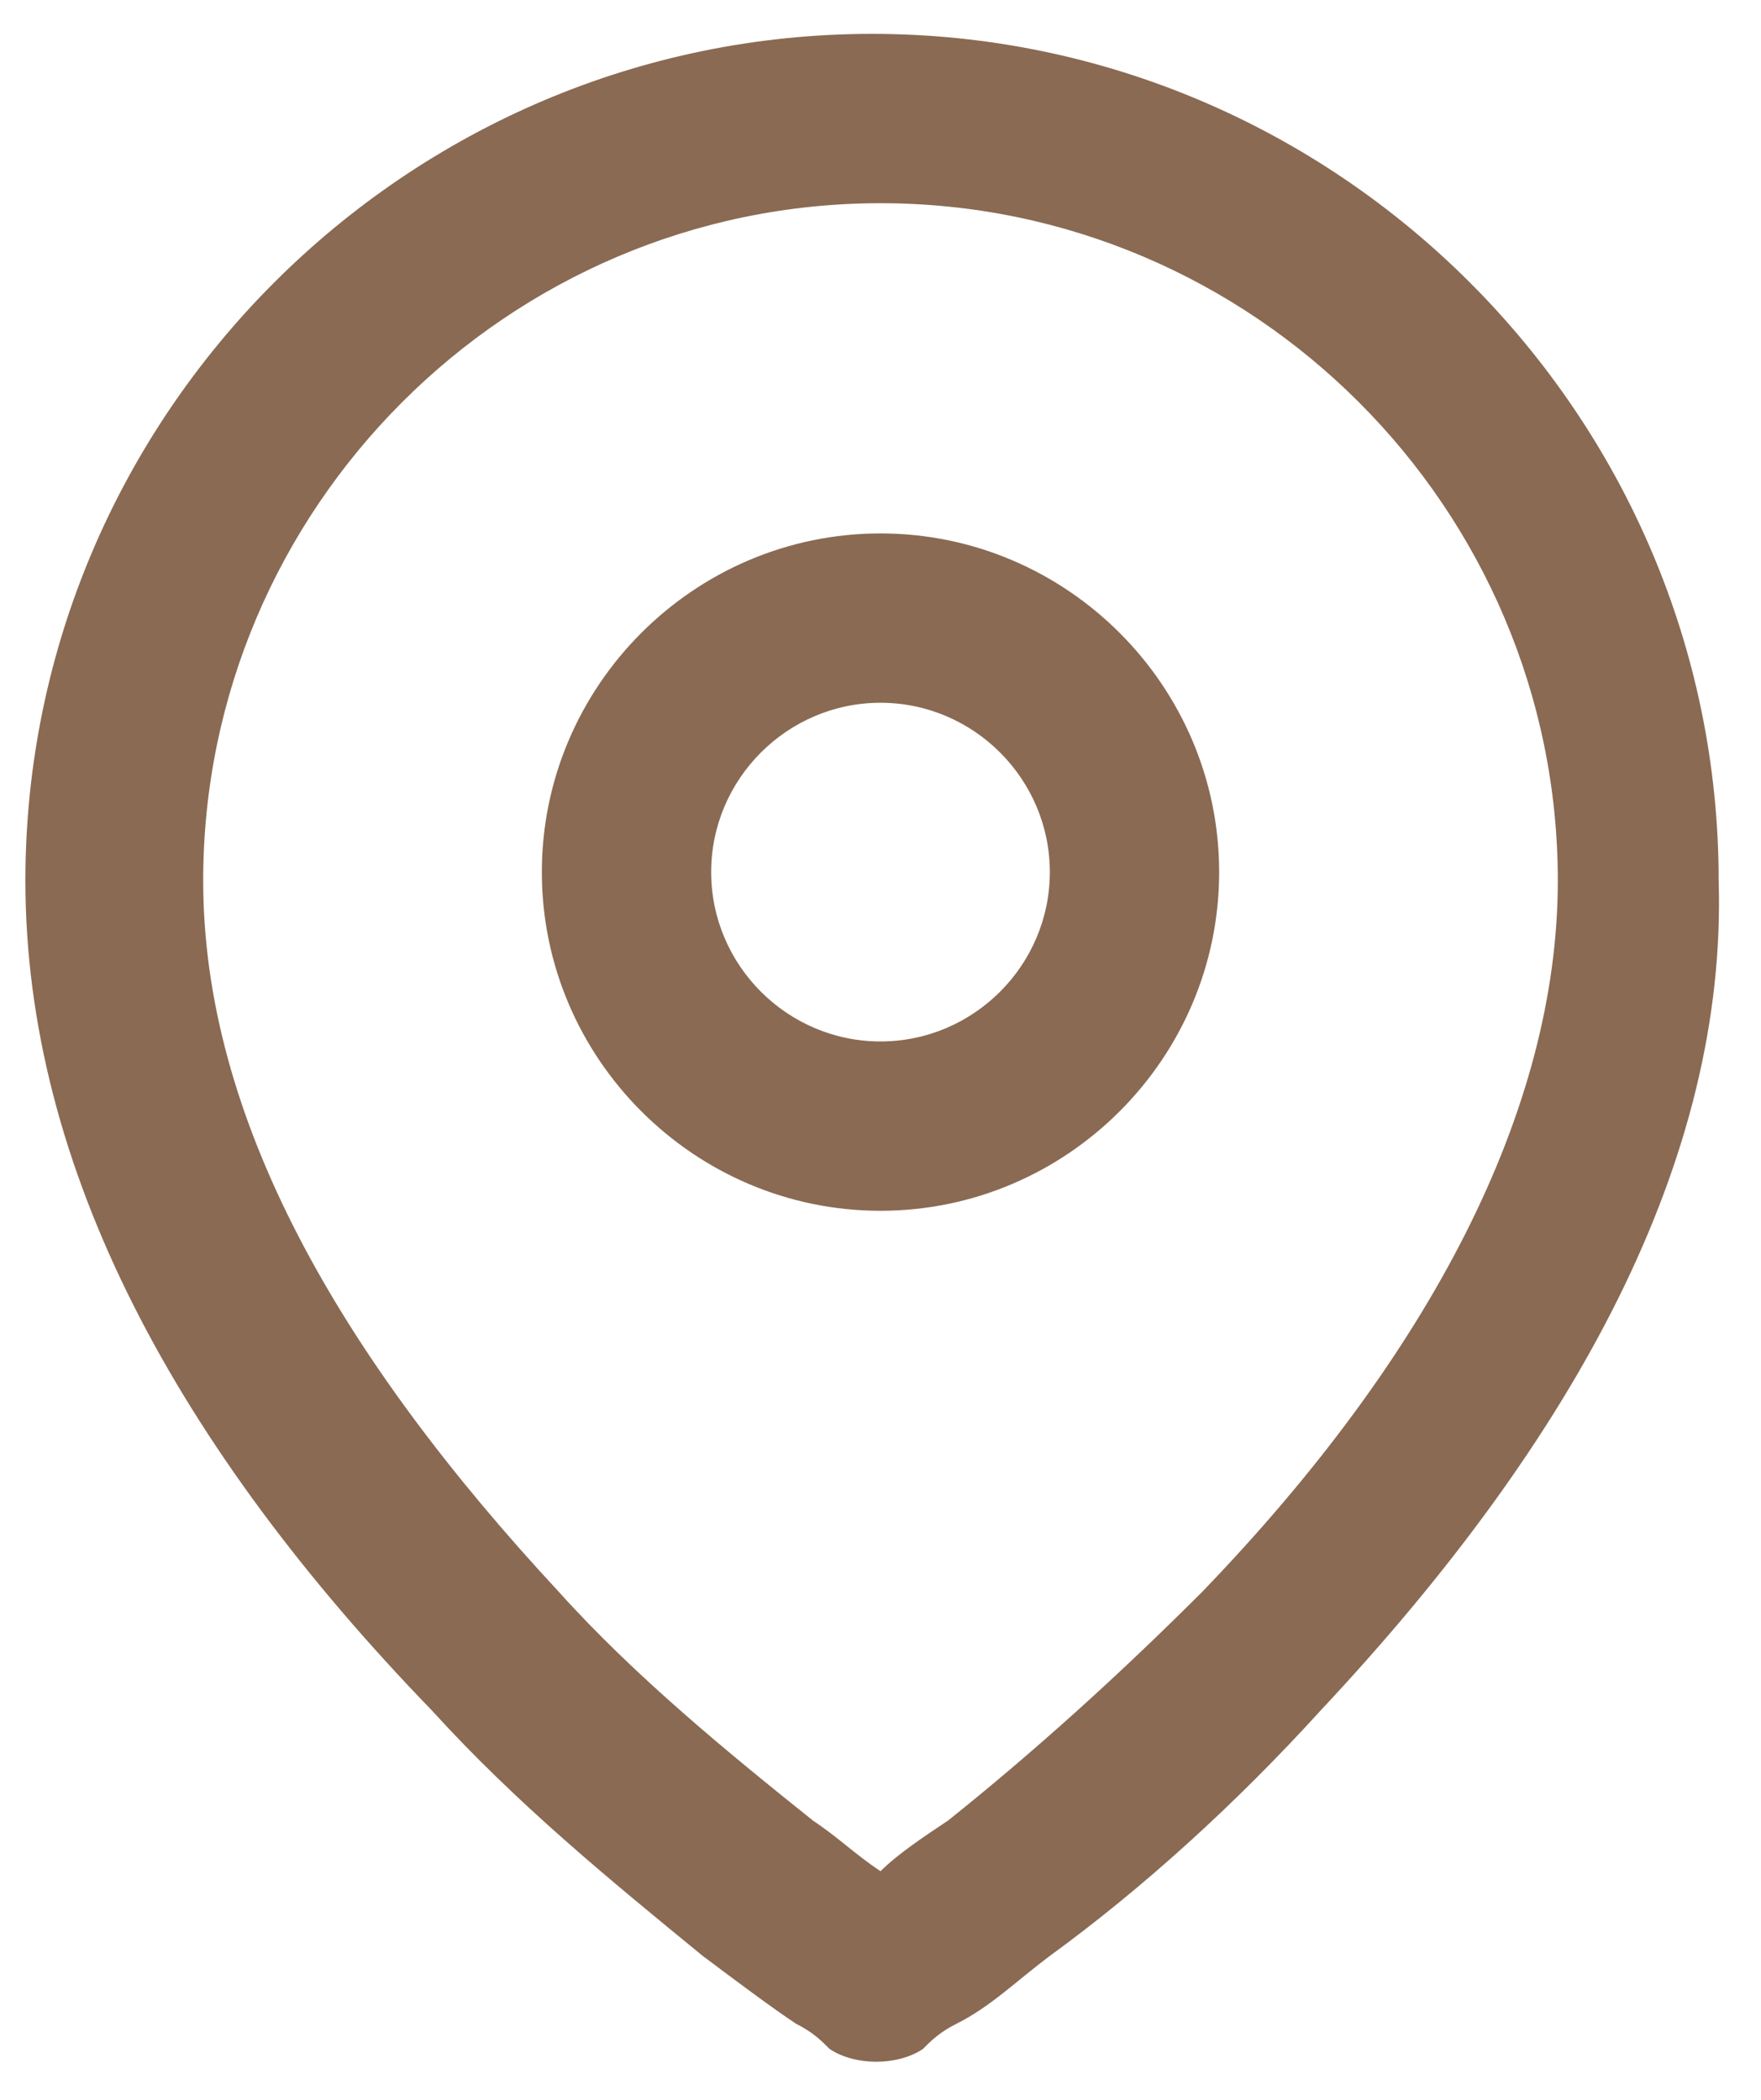 <?xml version="1.0" encoding="utf-8"?>
<!-- Generator: Adobe Illustrator 23.0.1, SVG Export Plug-In . SVG Version: 6.00 Build 0)  -->
<svg version="1.1" id="Layer_1" xmlns="http://www.w3.org/2000/svg" xmlns:xlink="http://www.w3.org/1999/xlink" x="0px" y="0px"
	 viewBox="0 0 20.8 24.8" style="enable-background:new 0 0 20.8 24.8;" xml:space="preserve">
<style type="text/css">
	.st0{fill:#8A6A53;}
</style>
<path class="st0" d="M10.4,12.3c1.1,0,2-0.9,2-2s-0.9-2-2-2s-2,0.9-2,2S9.3,12.3,10.4,12.3z M10.4,14.3c-2.2,0-4-1.8-4-4s1.8-4,4-4
	s4,1.8,4,4S12.6,14.3,10.4,14.3z M11.2,21.5c1-0.8,2-1.7,3-2.7c2.7-2.8,4.2-5.7,4.2-8.4c0-4.4-3.6-8-8-8s-8,3.6-8,8
	c0,2.8,1.6,5.6,4.2,8.4c0.9,1,2,1.9,3,2.7c0.3,0.2,0.5,0.4,0.8,0.6C10.6,21.9,10.9,21.7,11.2,21.5z M15.6,20.2
	c-1,1.1-2.1,2.1-3.2,2.9c-0.4,0.3-0.7,0.6-1.1,0.8c-0.2,0.1-0.3,0.2-0.4,0.3c-0.3,0.2-0.8,0.2-1.1,0c-0.1-0.1-0.2-0.2-0.4-0.3
	c-0.3-0.2-0.7-0.5-1.1-0.8c-1.1-0.9-2.2-1.8-3.2-2.9c-3-3.1-4.8-6.4-4.8-9.8c0-5.5,4.5-10,10-10s10,4.5,10,10
	C20.4,13.7,18.6,17,15.6,20.2z"/>
</svg>
